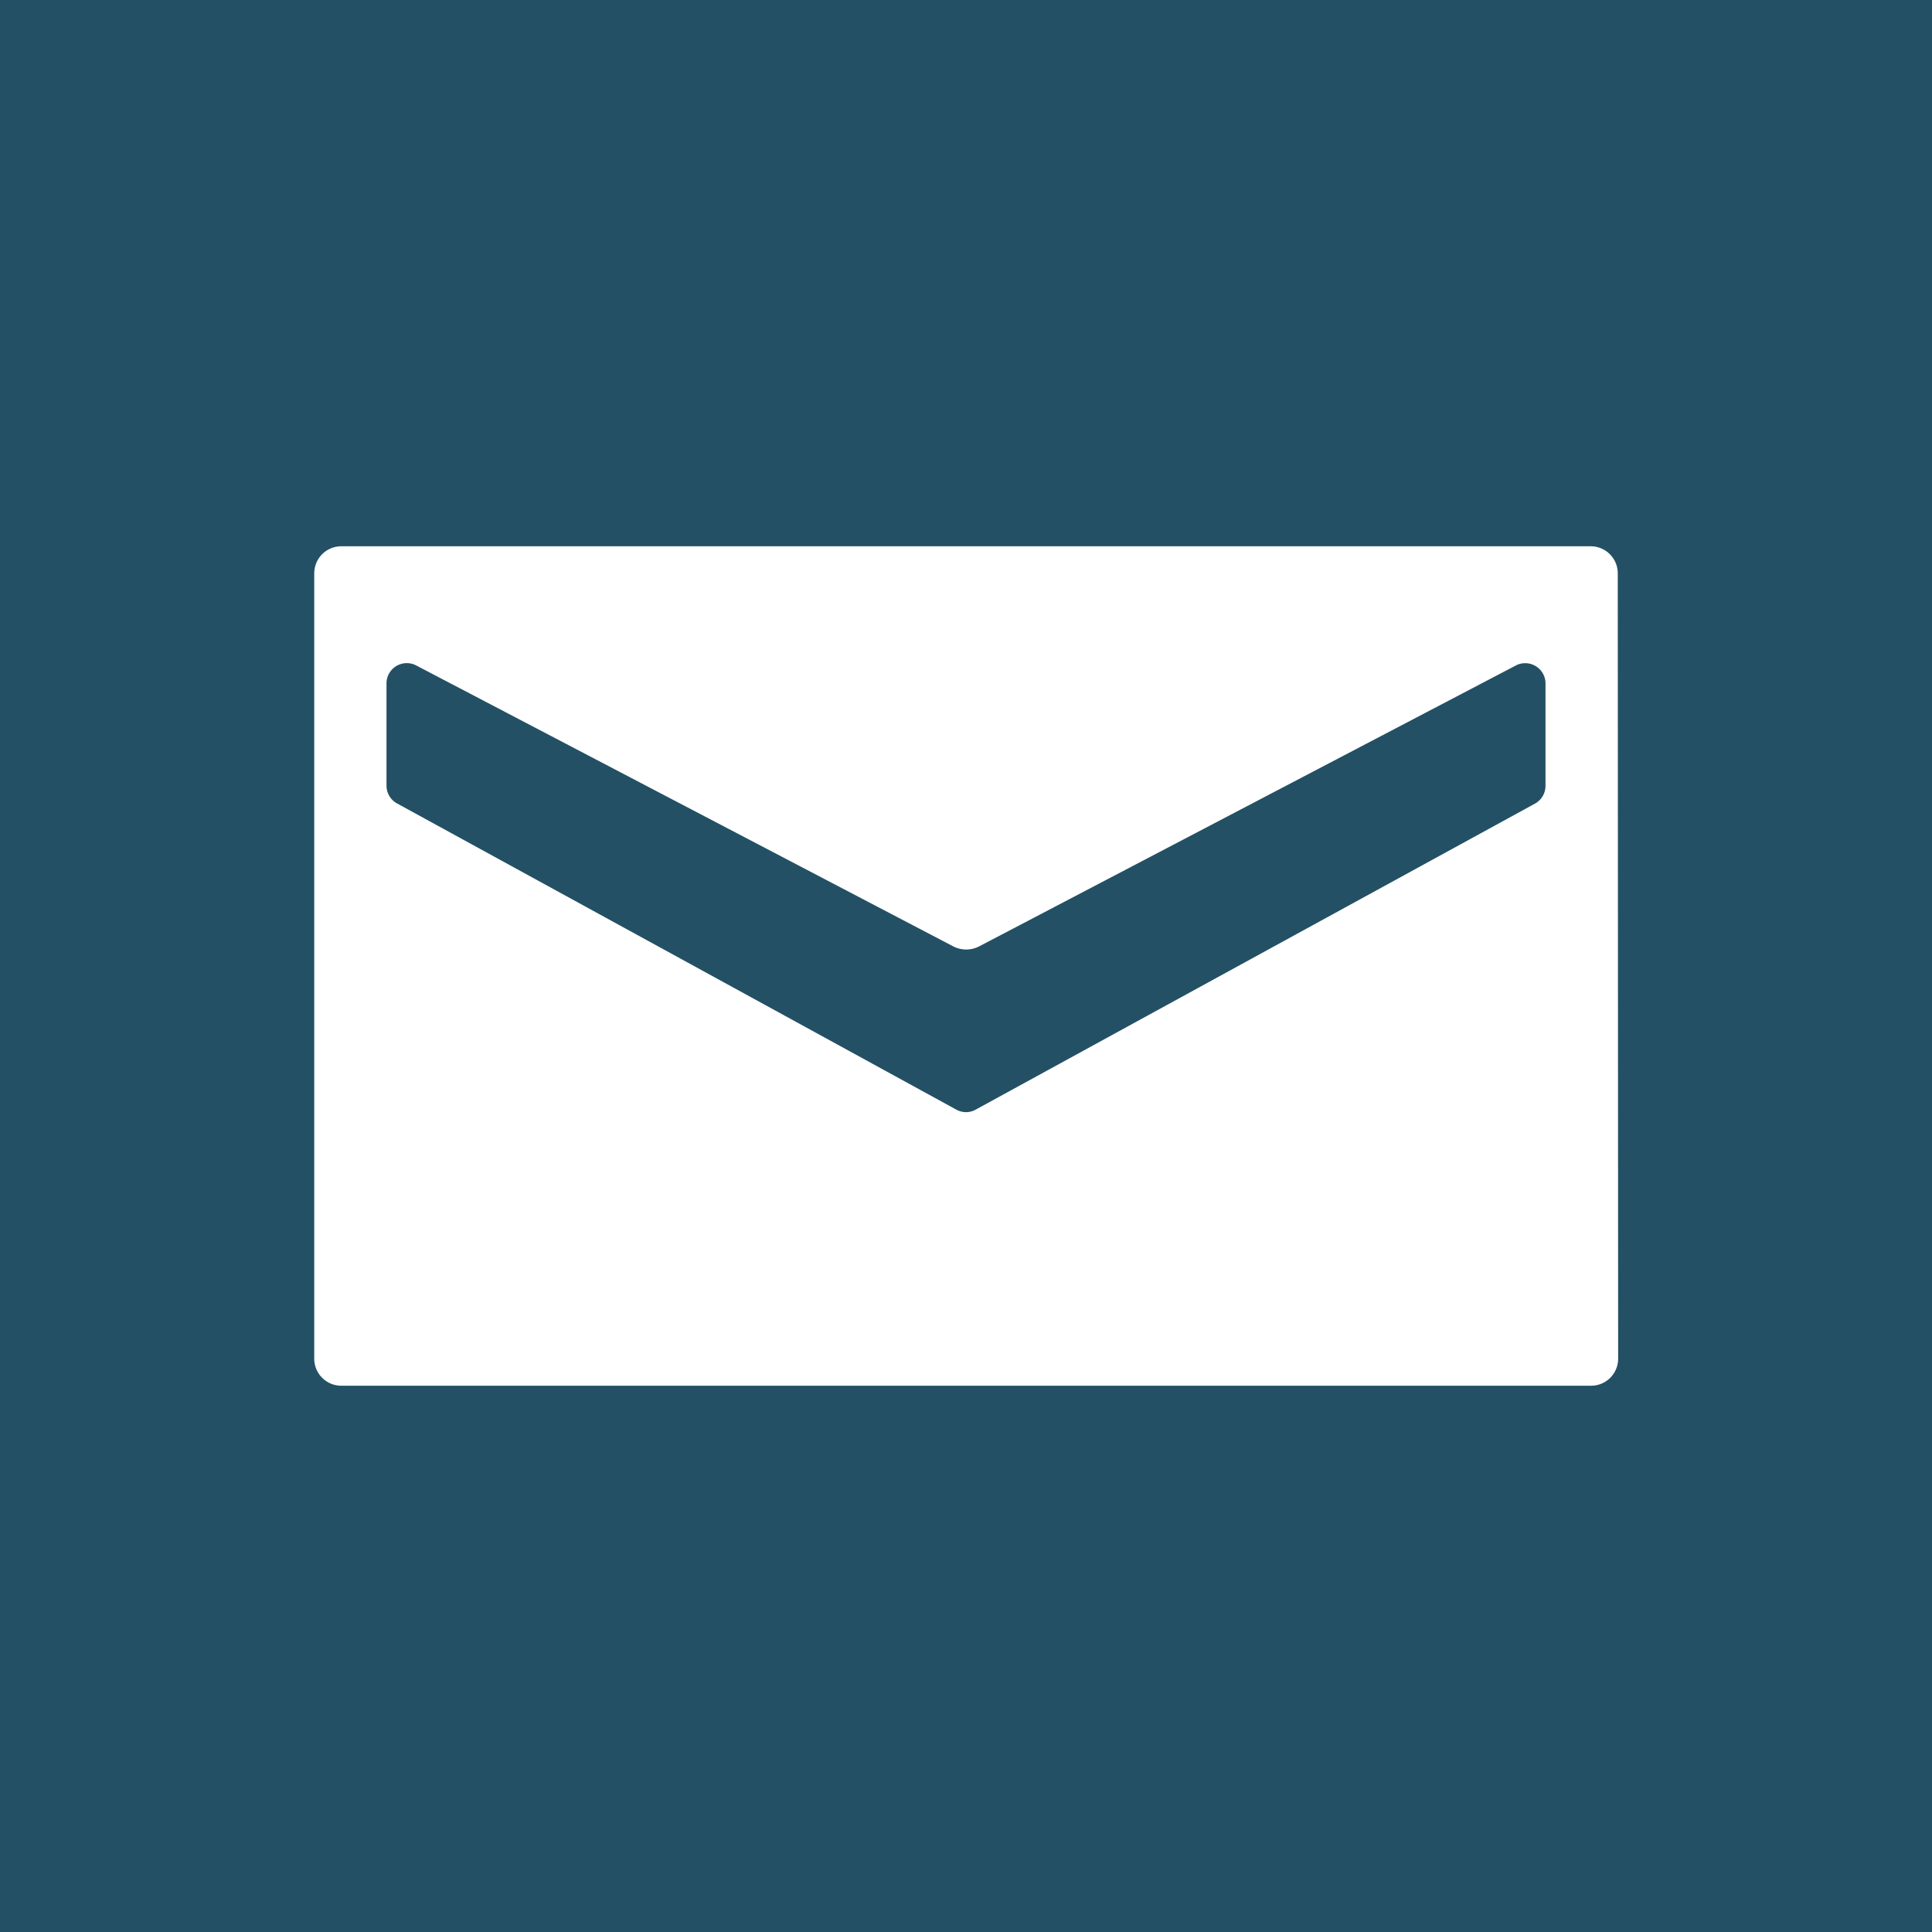 <svg xmlns="http://www.w3.org/2000/svg" viewBox="11819 231 20 20">
  <defs>
    <style>
      .cls-1 {
        fill: #235064;
      }

      .cls-2 {
        fill: #fff;
      }
    </style>
  </defs>
  <g id="email" transform="translate(11819 231)">
    <rect id="Rectangle_714" data-name="Rectangle 714" class="cls-1" width="20" height="20"/>
    <rect id="Rectangle_715" data-name="Rectangle 715" class="cls-2" width="15.2" height="10.4" transform="translate(2.4 4.8)"/>
    <g id="Group_274" data-name="Group 274">
      <path id="Path_219" data-name="Path 219" class="cls-1" d="M30.919,32.677a.21.21,0,0,0-.206-.007l-5.56,2.91a.294.294,0,0,1-.26,0L19.33,32.67a.21.21,0,0,0-.308.186v1.058a.21.21,0,0,0,.109.184l5.79,3.17a.213.213,0,0,0,.1.026.208.208,0,0,0,.1-.026L30.911,34.1a.21.21,0,0,0,.109-.184V32.857A.209.209,0,0,0,30.919,32.677Z" transform="translate(-15.021 -25.781)"/>
      <path id="Path_220" data-name="Path 220" class="cls-1" d="M19.551,0H.449A.449.449,0,0,0,0,.449v19.1A.449.449,0,0,0,.449,20h19.1A.449.449,0,0,0,20,19.551V.449A.449.449,0,0,0,19.551,0Zm-2.8,14.065a.28.28,0,0,1-.28.28H3.533a.28.28,0,0,1-.28-.28V5.935a.28.28,0,0,1,.28-.28H16.467a.28.28,0,0,1,.28.28Z"/>
    </g>
  </g>
</svg>
